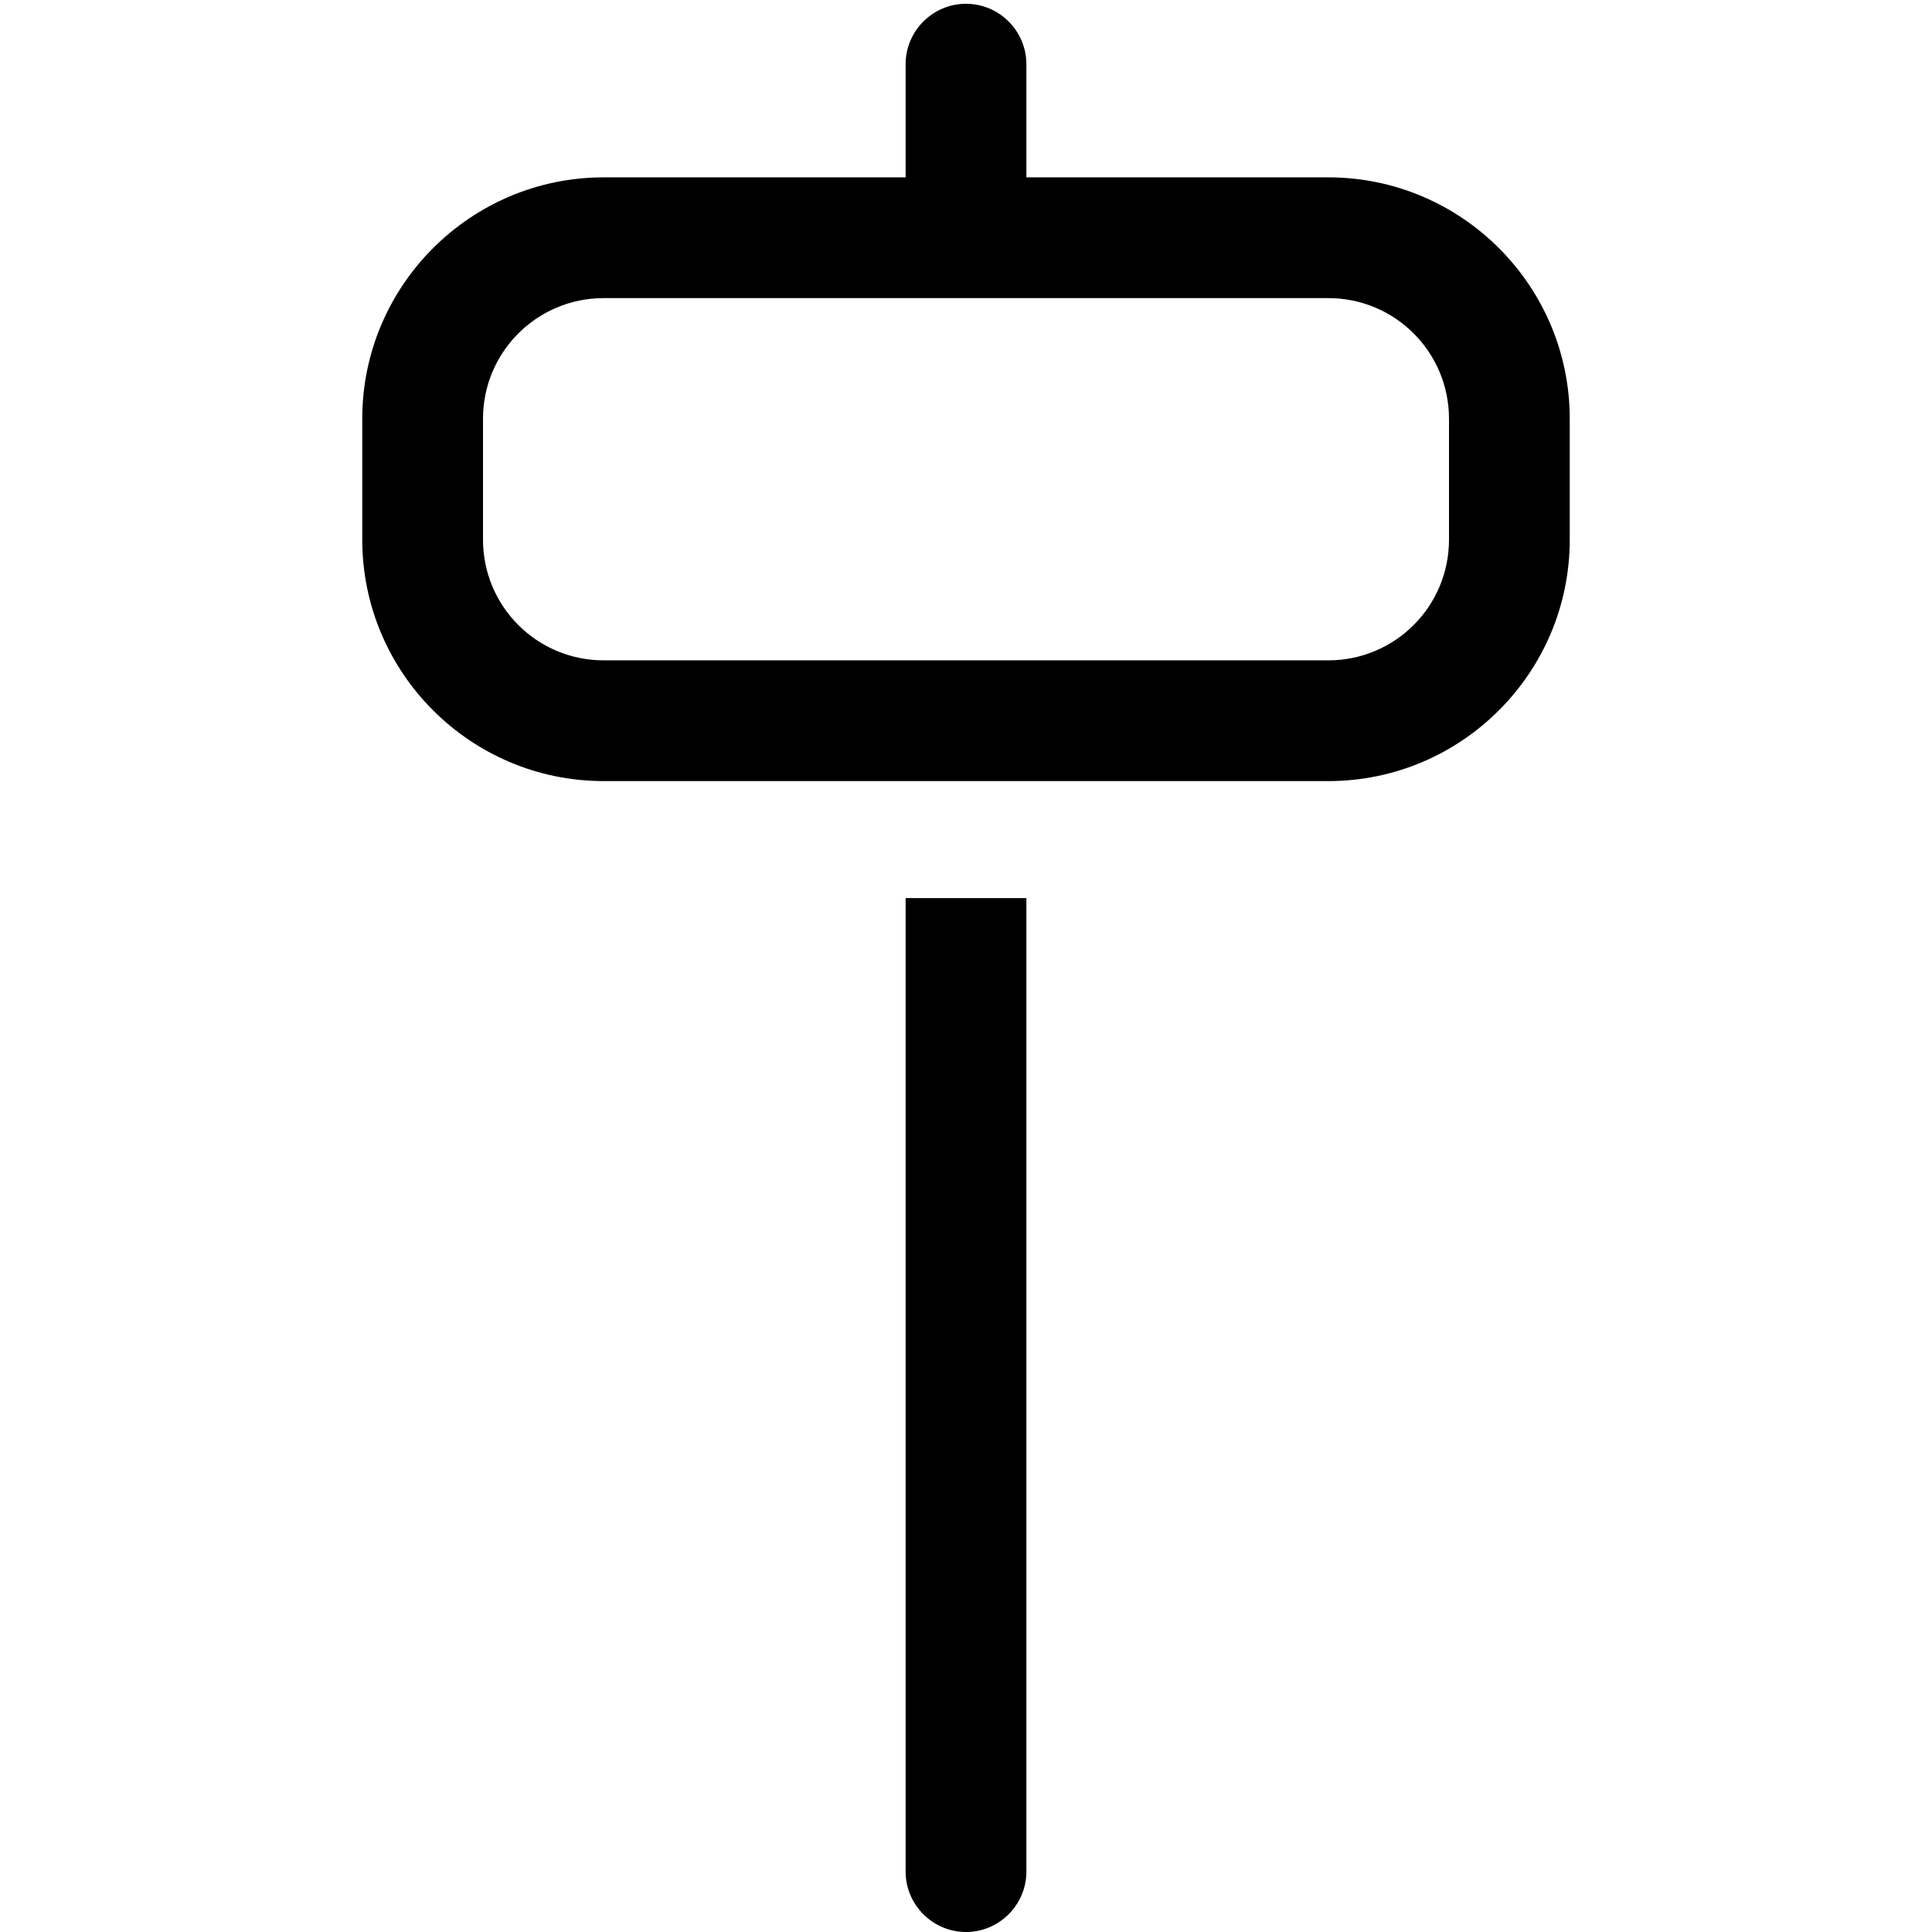 <svg viewBox="0 0 512 512" version="1.1" xmlns="http://www.w3.org/2000/svg">
  
  <g>
    <g id="Layer_1">
      <path d="M128,111c0-17.7,14.3-32,32-32h192c17.7,0,32,14.3,32,32v32c0,17.7-14.3,32-32,32h-192c-17.7,0-32-14.3-32-32v-32ZM96,143c0,35.3,28.7,64,64,64h192c35.3,0,64-28.7,64-64v-32c0-35.3-28.7-64-64-64h-80v-30c0-8.8-7.2-16-16-16s-16,7.2-16,16v30h-80c-35.3,0-64,28.7-64,64v32ZM256,512c8.8,0,16-7.2,16-16V238h-32v258c0,8.8,7.2,16,16,16Z"></path>
    </g>
  </g>
</svg>